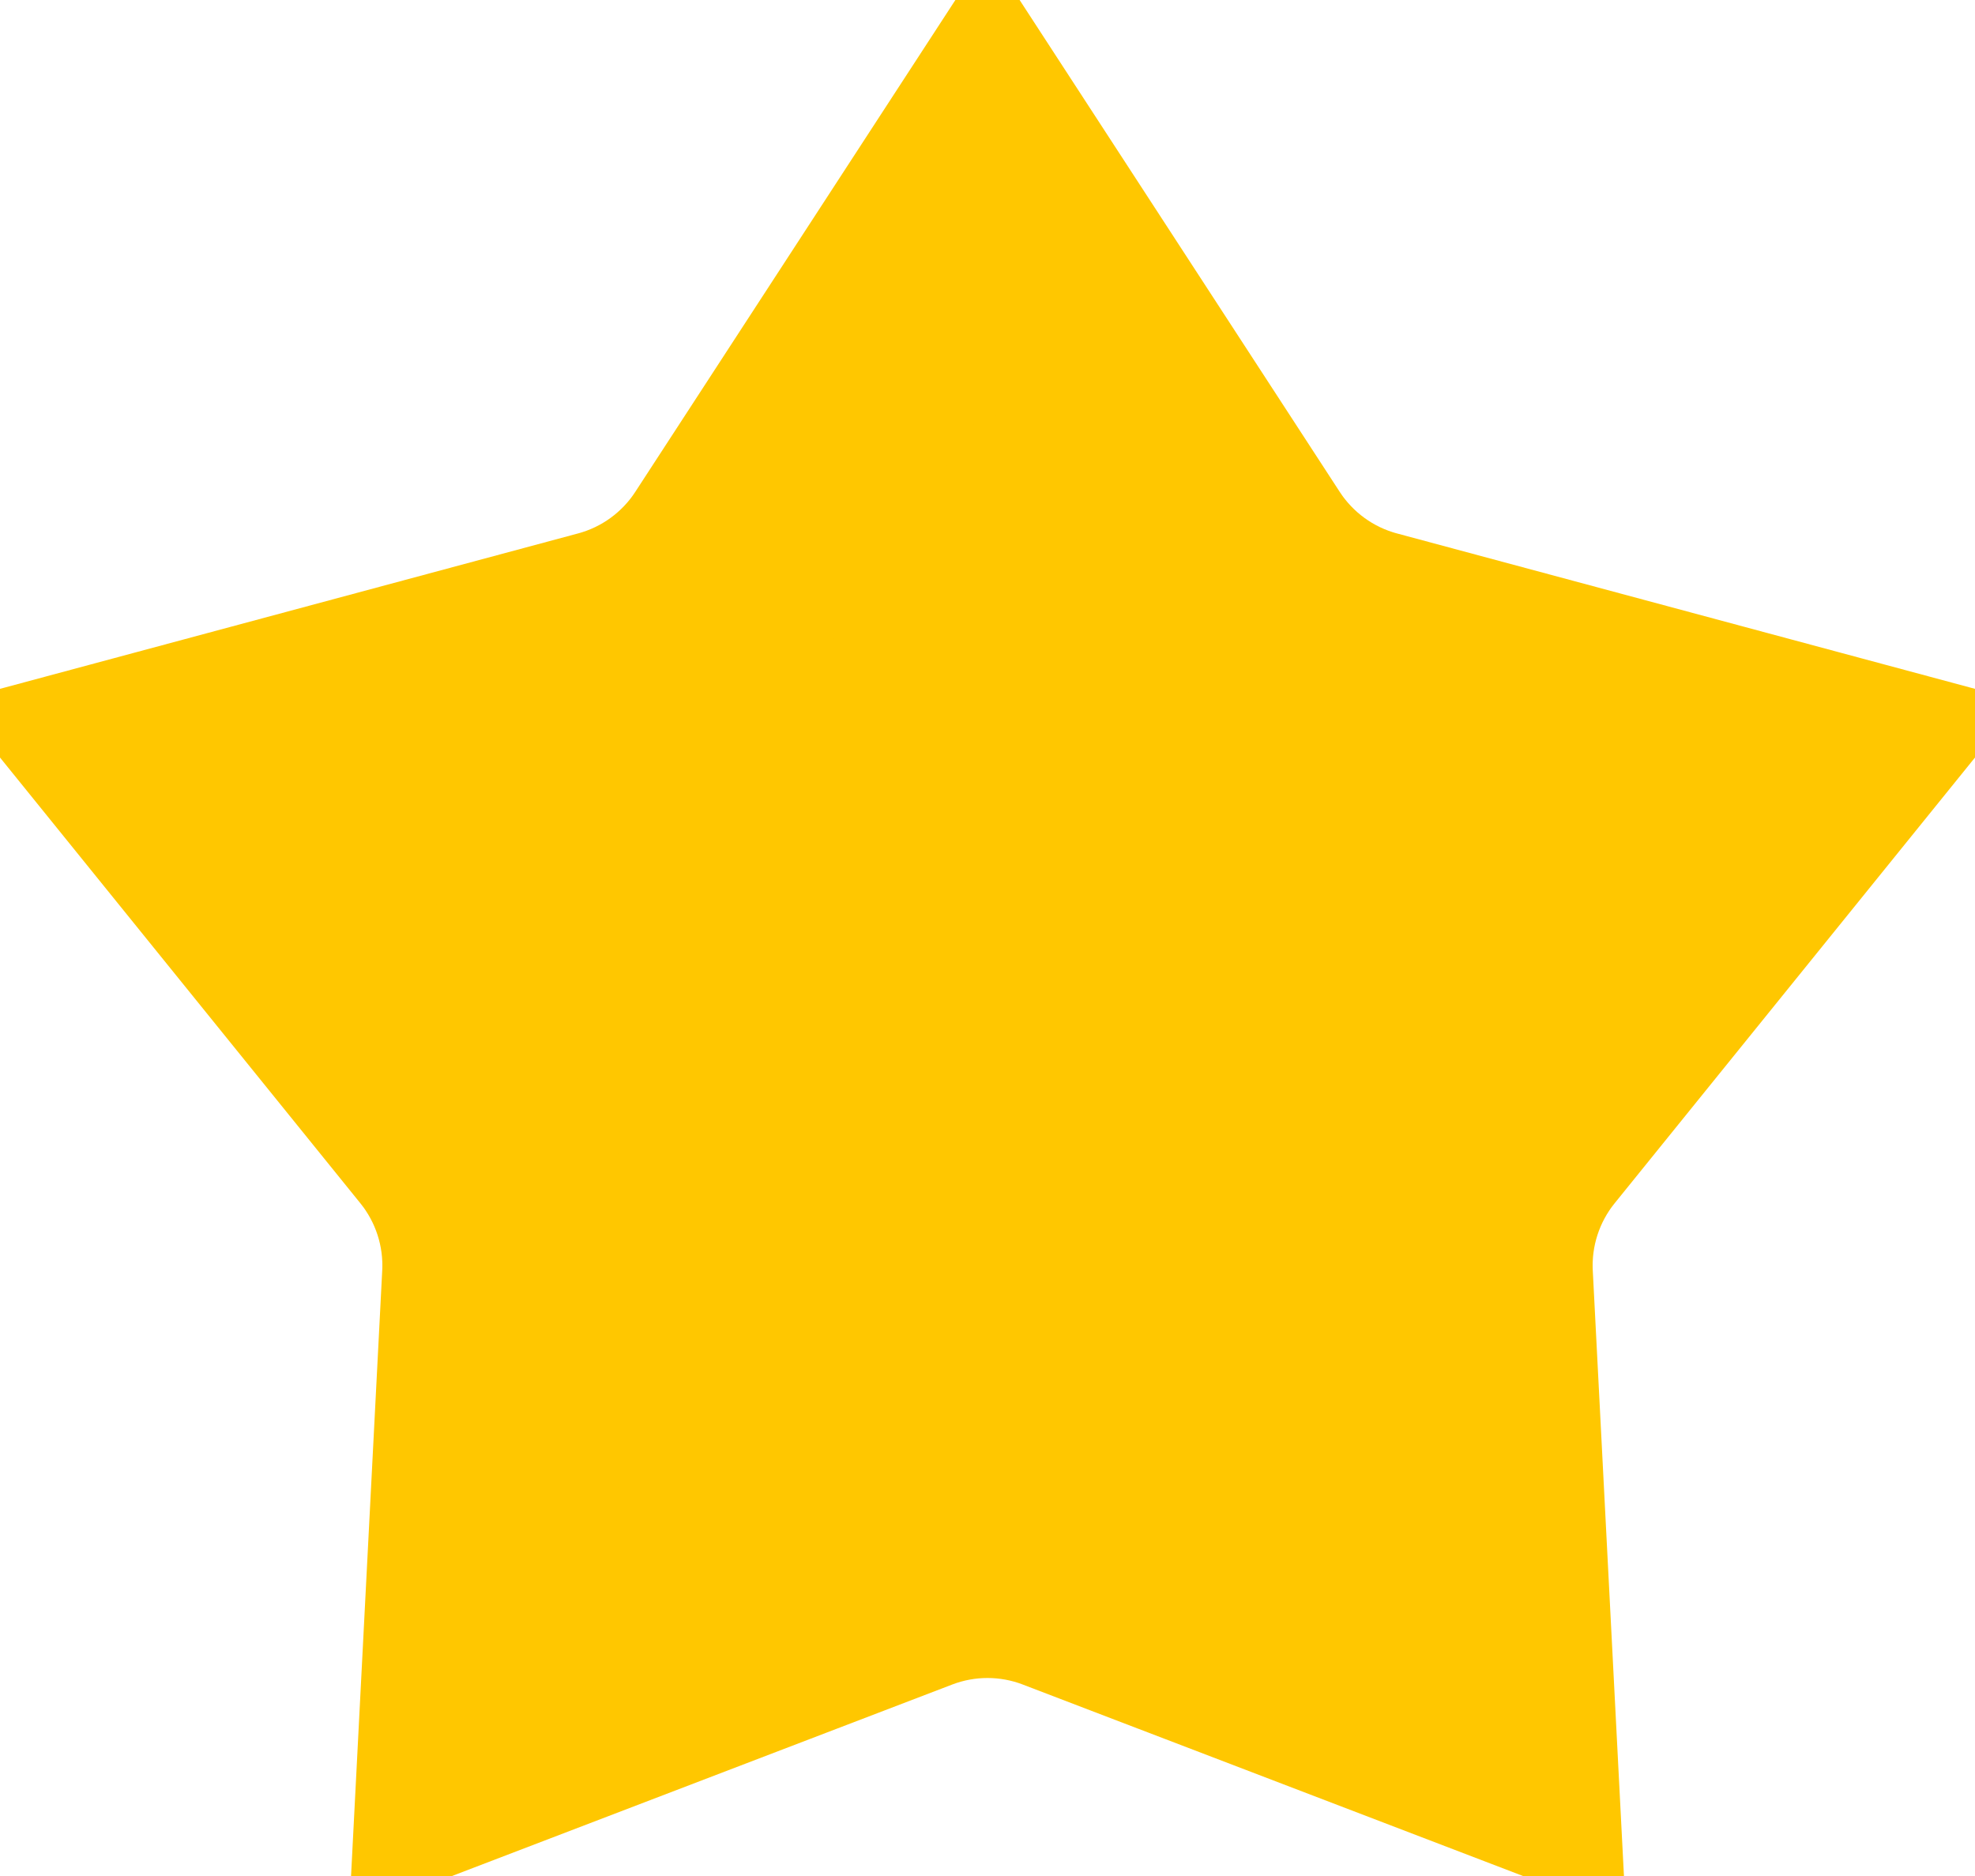 <svg width="40" height="38" viewBox="0 0 40 38" fill="none" xmlns="http://www.w3.org/2000/svg">
<path d="M9.244 22.803L7.359 24.327L9.244 22.803L3.436 15.618L12.358 13.219C13.429 12.931 14.356 12.257 14.961 11.328L20 3.584L25.039 11.328C25.644 12.257 26.571 12.931 27.642 13.219L36.564 15.618L30.756 22.803C30.059 23.666 29.705 24.756 29.762 25.863L32.258 25.735L29.762 25.863L30.237 35.09L21.609 31.787L20.715 34.122L21.609 31.787C20.573 31.39 19.427 31.39 18.391 31.787L9.763 35.09L10.238 25.863C10.295 24.756 9.941 23.666 9.244 22.803Z" fill="#FFC700" stroke="#FFC700" stroke-width="5"/>
</svg>

